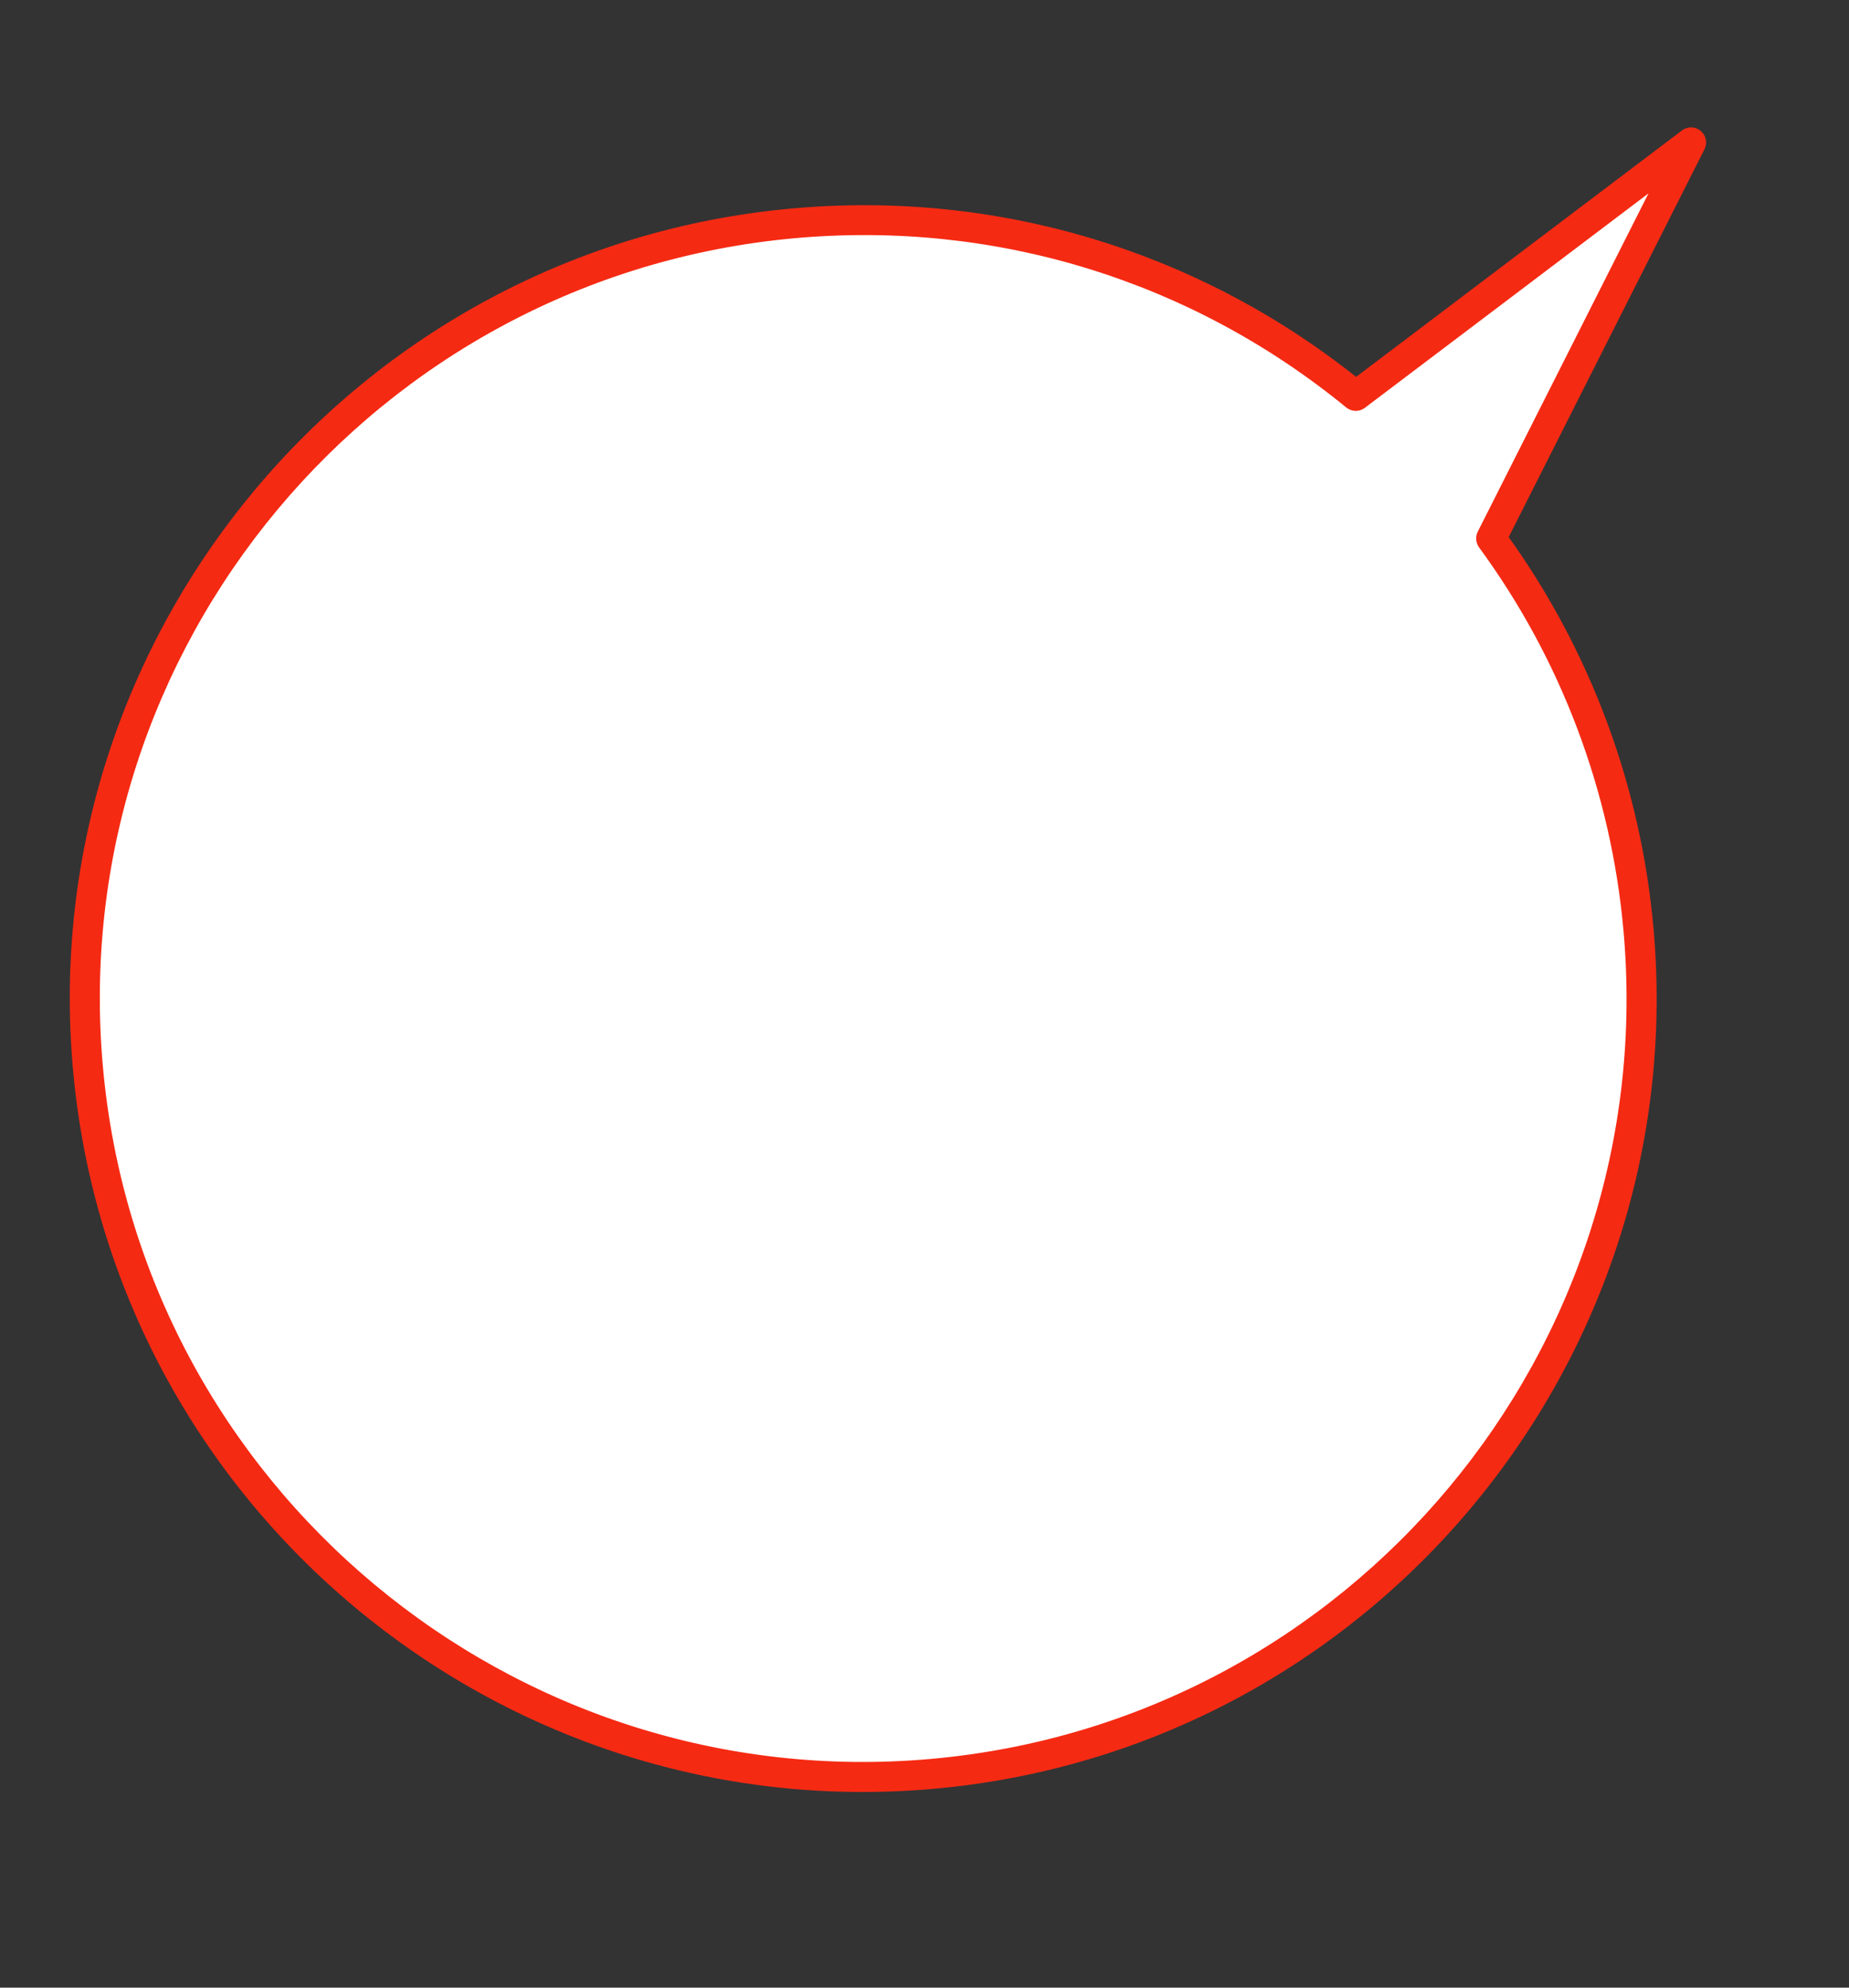 <svg xmlns="http://www.w3.org/2000/svg" xmlns:xlink="http://www.w3.org/1999/xlink" width="400" zoomAndPan="magnify" viewBox="0 0 300 322.5" height="430" preserveAspectRatio="xMidYMid meet" version="1.0"><rect x="0" y="0" width="300" height="322.5" fill="#333333" stroke="none"/><defs><clipPath id="04adee2a0c"><path d="M 13 23 L 275 23 L 275 289 L 13 289 Z M 13 23 " clip-rule="nonzero"/></clipPath><clipPath id="00ea394ac7"><path d="M 23.441 302.078 L 0.227 44.773 L 276.922 19.812 L 300.137 277.117 Z M 23.441 302.078 " clip-rule="nonzero"/></clipPath><clipPath id="813368b3be"><path d="M 23.441 302.078 L 0.227 44.773 L 276.922 19.812 L 300.137 277.117 Z M 23.441 302.078 " clip-rule="nonzero"/></clipPath><clipPath id="8782e7ea1f"><path d="M 11 20 L 277 20 L 277 291 L 11 291 Z M 11 20 " clip-rule="nonzero"/></clipPath><clipPath id="25e7d7e225"><path d="M 23.441 302.078 L 0.227 44.773 L 276.922 19.812 L 300.137 277.117 Z M 23.441 302.078 " clip-rule="nonzero"/></clipPath><clipPath id="10a04eff21"><path d="M 23.441 302.078 L 0.227 44.773 L 276.922 19.812 L 300.137 277.117 Z M 23.441 302.078 " clip-rule="nonzero"/></clipPath></defs><g clip-path="url(#04adee2a0c)"><g clip-path="url(#00ea394ac7)"><g clip-path="url(#813368b3be)"><path fill="#ffffff" d="M 242.125 47.492 L 274.375 23.098 L 256.145 59.203 L 241.93 87.352 C 255.082 105.281 263.684 126.906 265.828 150.672 C 272.094 220.152 220.867 281.539 151.398 287.805 C 81.93 294.074 20.543 242.844 14.273 173.375 C 8.008 103.906 59.234 42.52 128.703 36.254 C 162.973 33.16 195.297 44.062 219.977 64.254 Z M 242.125 47.492 " fill-opacity="1" fill-rule="nonzero"/></g></g></g><g clip-path="url(#8782e7ea1f)"><g clip-path="url(#25e7d7e225)"><g clip-path="url(#10a04eff21)"><path fill="#f52a13" d="M 276.801 22.891 C 276.84 23.328 276.758 23.789 276.555 24.211 L 244.785 87.145 C 258.094 105.73 266.203 127.586 268.266 150.461 C 274.633 221.156 222.312 283.855 151.617 290.23 C 80.922 296.609 18.227 244.289 11.848 173.594 C 5.473 102.902 57.793 40.203 128.484 33.828 C 161.625 30.836 194.051 40.531 220.027 61.152 L 272.902 21.164 C 273.809 20.484 275.059 20.504 275.93 21.234 C 276.445 21.664 276.742 22.262 276.801 22.891 Z M 239.52 87.582 C 239.477 87.133 239.559 86.688 239.766 86.266 L 267.465 31.379 L 243.598 49.43 L 221.445 66.176 C 220.551 66.855 219.305 66.832 218.43 66.117 C 193.211 45.473 161.418 35.723 128.922 38.652 C 60.91 44.812 10.566 105.145 16.703 173.156 C 22.836 241.172 83.168 291.516 151.18 285.379 C 219.191 279.242 269.539 218.914 263.402 150.902 C 261.375 128.41 253.273 106.934 239.973 88.812 C 239.707 88.445 239.559 88.02 239.52 87.582 Z M 239.52 87.582 " fill-opacity="1" fill-rule="nonzero"/></g></g></g></svg>